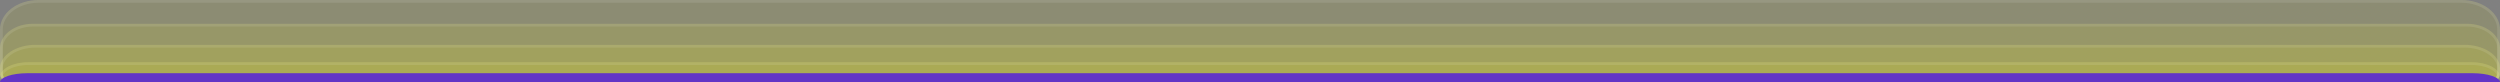 <?xml version="1.0" encoding="UTF-8"?> <svg xmlns="http://www.w3.org/2000/svg" width="2732" height="90" viewBox="0 0 2732 90" fill="none"><rect x="0" y="0" width="2732" height="90" fill="#808080" stroke="none"/> <path d="M2732 80C2732 85.523 2727.52 90 2722 90L10 90C4.477 90 0 85.523 0 80V32.308C0 14.465 18.804 2.86102e-06 42 2.86102e-06L2690 2.86102e-06C2713.2 2.86102e-06 2732 14.465 2732 32.308V80Z" fill="#FFFF00" fill-opacity="0.1"></path> <path d="M2722 88.5L10 88.5C5.306 88.5 1.5 84.694 1.5 80V32.308C1.5 23.948 5.901 16.279 13.216 10.652C20.532 5.024 30.704 1.5 42 1.5L2690 1.5C2701.3 1.5 2711.47 5.024 2718.78 10.652C2726.1 16.279 2730.5 23.948 2730.5 32.308V80C2730.5 84.694 2726.69 88.5 2722 88.5Z" stroke="white" stroke-opacity="0.1" stroke-width="3"></path> <path d="M2732 80C2732 85.523 2727.52 90 2722 90L10 90C4.477 90 0 85.523 0 80V52.791C0 37.995 16.118 26 36 26L2696 26C2715.88 26 2732 37.995 2732 52.791V80Z" fill="#FFFF00" fill-opacity="0.1"></path> <path d="M2722 88.5L10 88.5C5.306 88.5 1.5 84.694 1.5 80V52.791C1.5 45.976 5.208 39.687 11.44 35.05C17.671 30.413 26.349 27.5 36 27.5L2696 27.5C2705.65 27.5 2714.33 30.413 2720.56 35.05C2726.79 39.687 2730.5 45.976 2730.5 52.791V80C2730.5 84.694 2726.69 88.5 2722 88.5Z" stroke="white" stroke-opacity="0.1" stroke-width="3"></path> <path d="M2732 80C2732 85.523 2727.52 90 2722 90L10 90C4.477 90 0 85.523 0 80V74.79C0 60.547 17.461 49 39 49L2693 49C2714.54 49 2732 60.547 2732 74.79V80Z" fill="#FFFF00" fill-opacity="0.1"></path> <path d="M2722 88.5L10 88.5C5.306 88.5 1.5 84.694 1.5 80V74.79C1.5 68.332 5.459 62.296 12.25 57.805C19.03 53.322 28.483 50.5 39 50.5L2693 50.5C2703.52 50.5 2712.97 53.322 2719.75 57.805C2726.54 62.296 2730.5 68.332 2730.5 74.79V80C2730.5 84.694 2726.69 88.5 2722 88.5Z" stroke="white" stroke-opacity="0.1" stroke-width="3"></path> <path d="M2732 84.238C2732 87.42 2729.42 90 2726.24 90L5.762 90C2.58 90 0 87.42 0 84.238V84.238C0 75.27 13.879 68 31 68L2701 68C2718.12 68 2732 75.27 2732 84.238V84.238Z" fill="#FFFF00" fill-opacity="0.1"></path> <path d="M2726.24 88.5L5.762 88.5C3.408 88.5 1.5 86.592 1.5 84.238C1.5 80.592 4.35 76.927 9.776 74.085C15.13 71.28 22.632 69.5 31 69.5L2701 69.5C2709.37 69.5 2716.87 71.28 2722.22 74.085C2727.65 76.927 2730.5 80.592 2730.5 84.238C2730.5 86.592 2728.59 88.5 2726.24 88.5Z" stroke="white" stroke-opacity="0.1" stroke-width="3"></path> <path d="M2732 90L0 90C0 84.477 13.431 80 30 80L2702 80C2718.57 80 2732 84.477 2732 90Z" fill="#6235C6"></path> </svg> 
